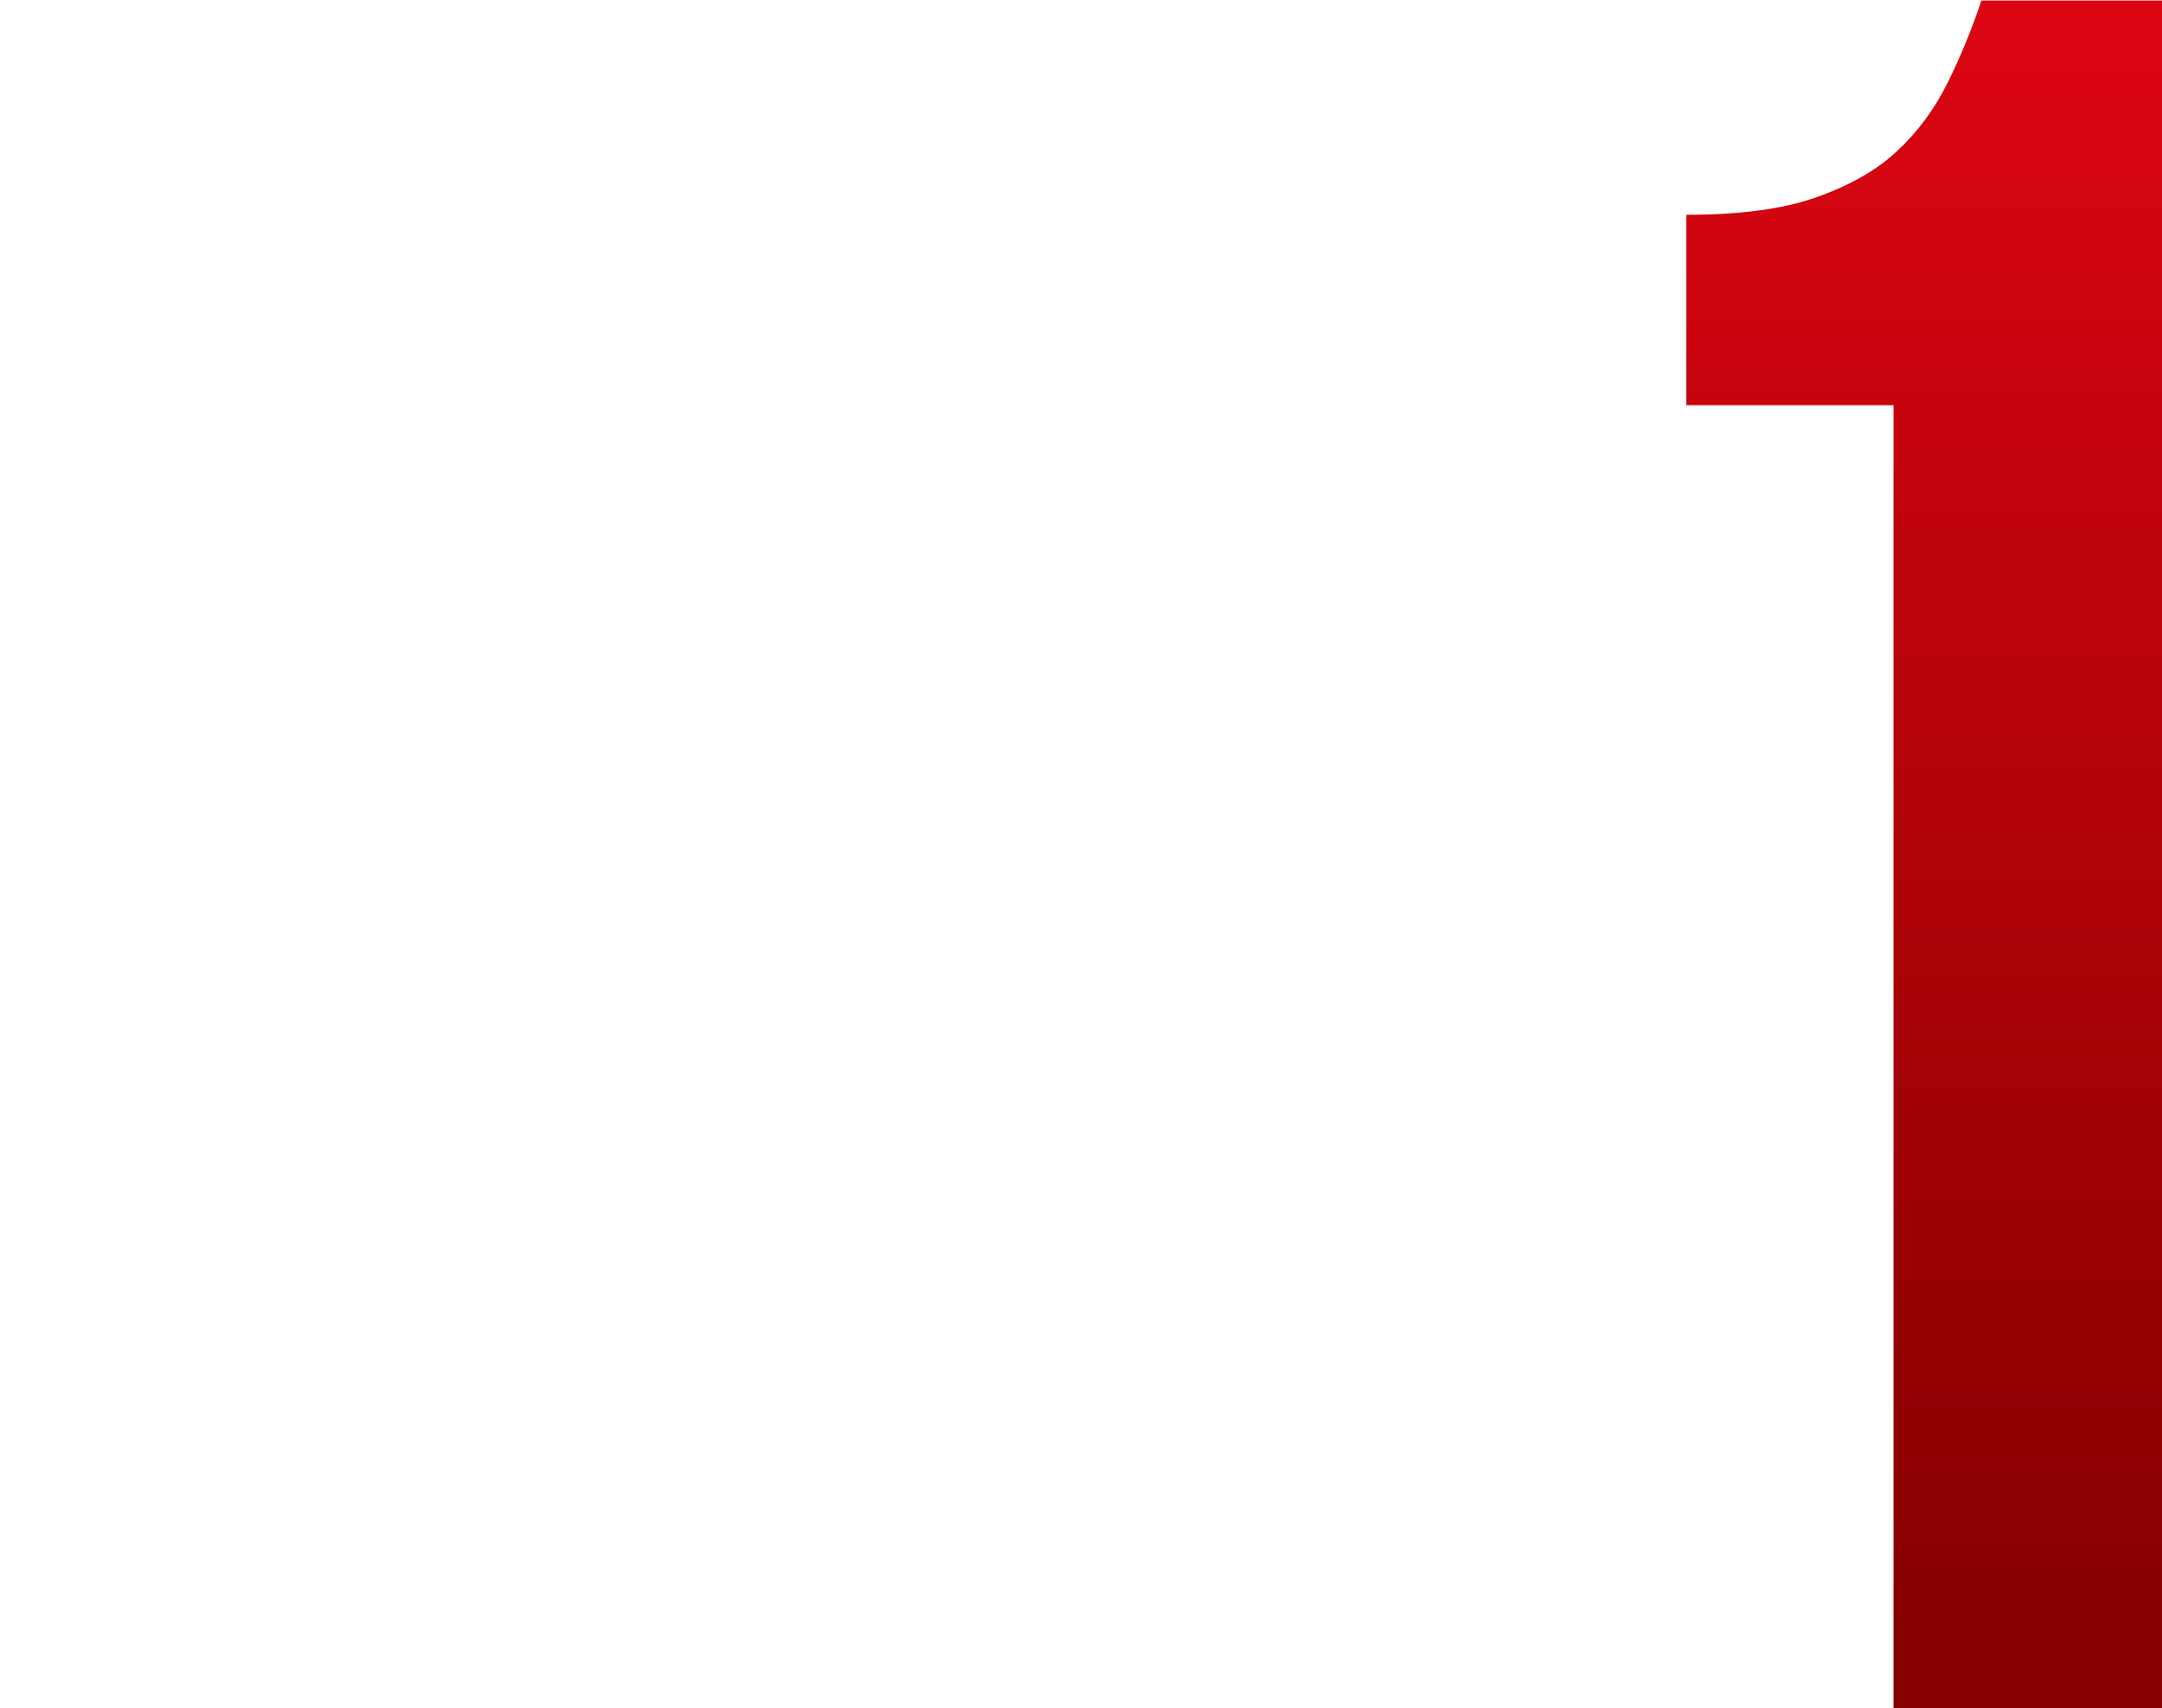 <?xml version="1.0" encoding="UTF-8"?> <svg xmlns="http://www.w3.org/2000/svg" xmlns:xlink="http://www.w3.org/1999/xlink" version="1.1" id="Слой_1" x="0px" y="0px" viewBox="0 0 39.86 31.49" style="enable-background:new 0 0 39.86 31.49;" xml:space="preserve"> <style type="text/css"> .st0{fill:url(#SVGID_1_);} </style> <g> <g> <linearGradient id="SVGID_1_" gradientUnits="userSpaceOnUse" x1="35.475" y1="35.961" x2="35.475" y2="3.957" gradientTransform="matrix(1 0 0 -1 0 34)"> <stop offset="0" style="stop-color:#E20613"></stop> <stop offset="1" style="stop-color:#860000"></stop> </linearGradient> <path class="st0" d="M31.09,3.96c0.96,0,1.75-0.1,2.36-0.31s1.12-0.49,1.51-0.85s0.7-0.78,0.94-1.26 c0.24-0.48,0.45-0.99,0.63-1.53h3.33V31.5h-4.95V7.47h-3.82V3.96z"></path> </g> </g> </svg> 
